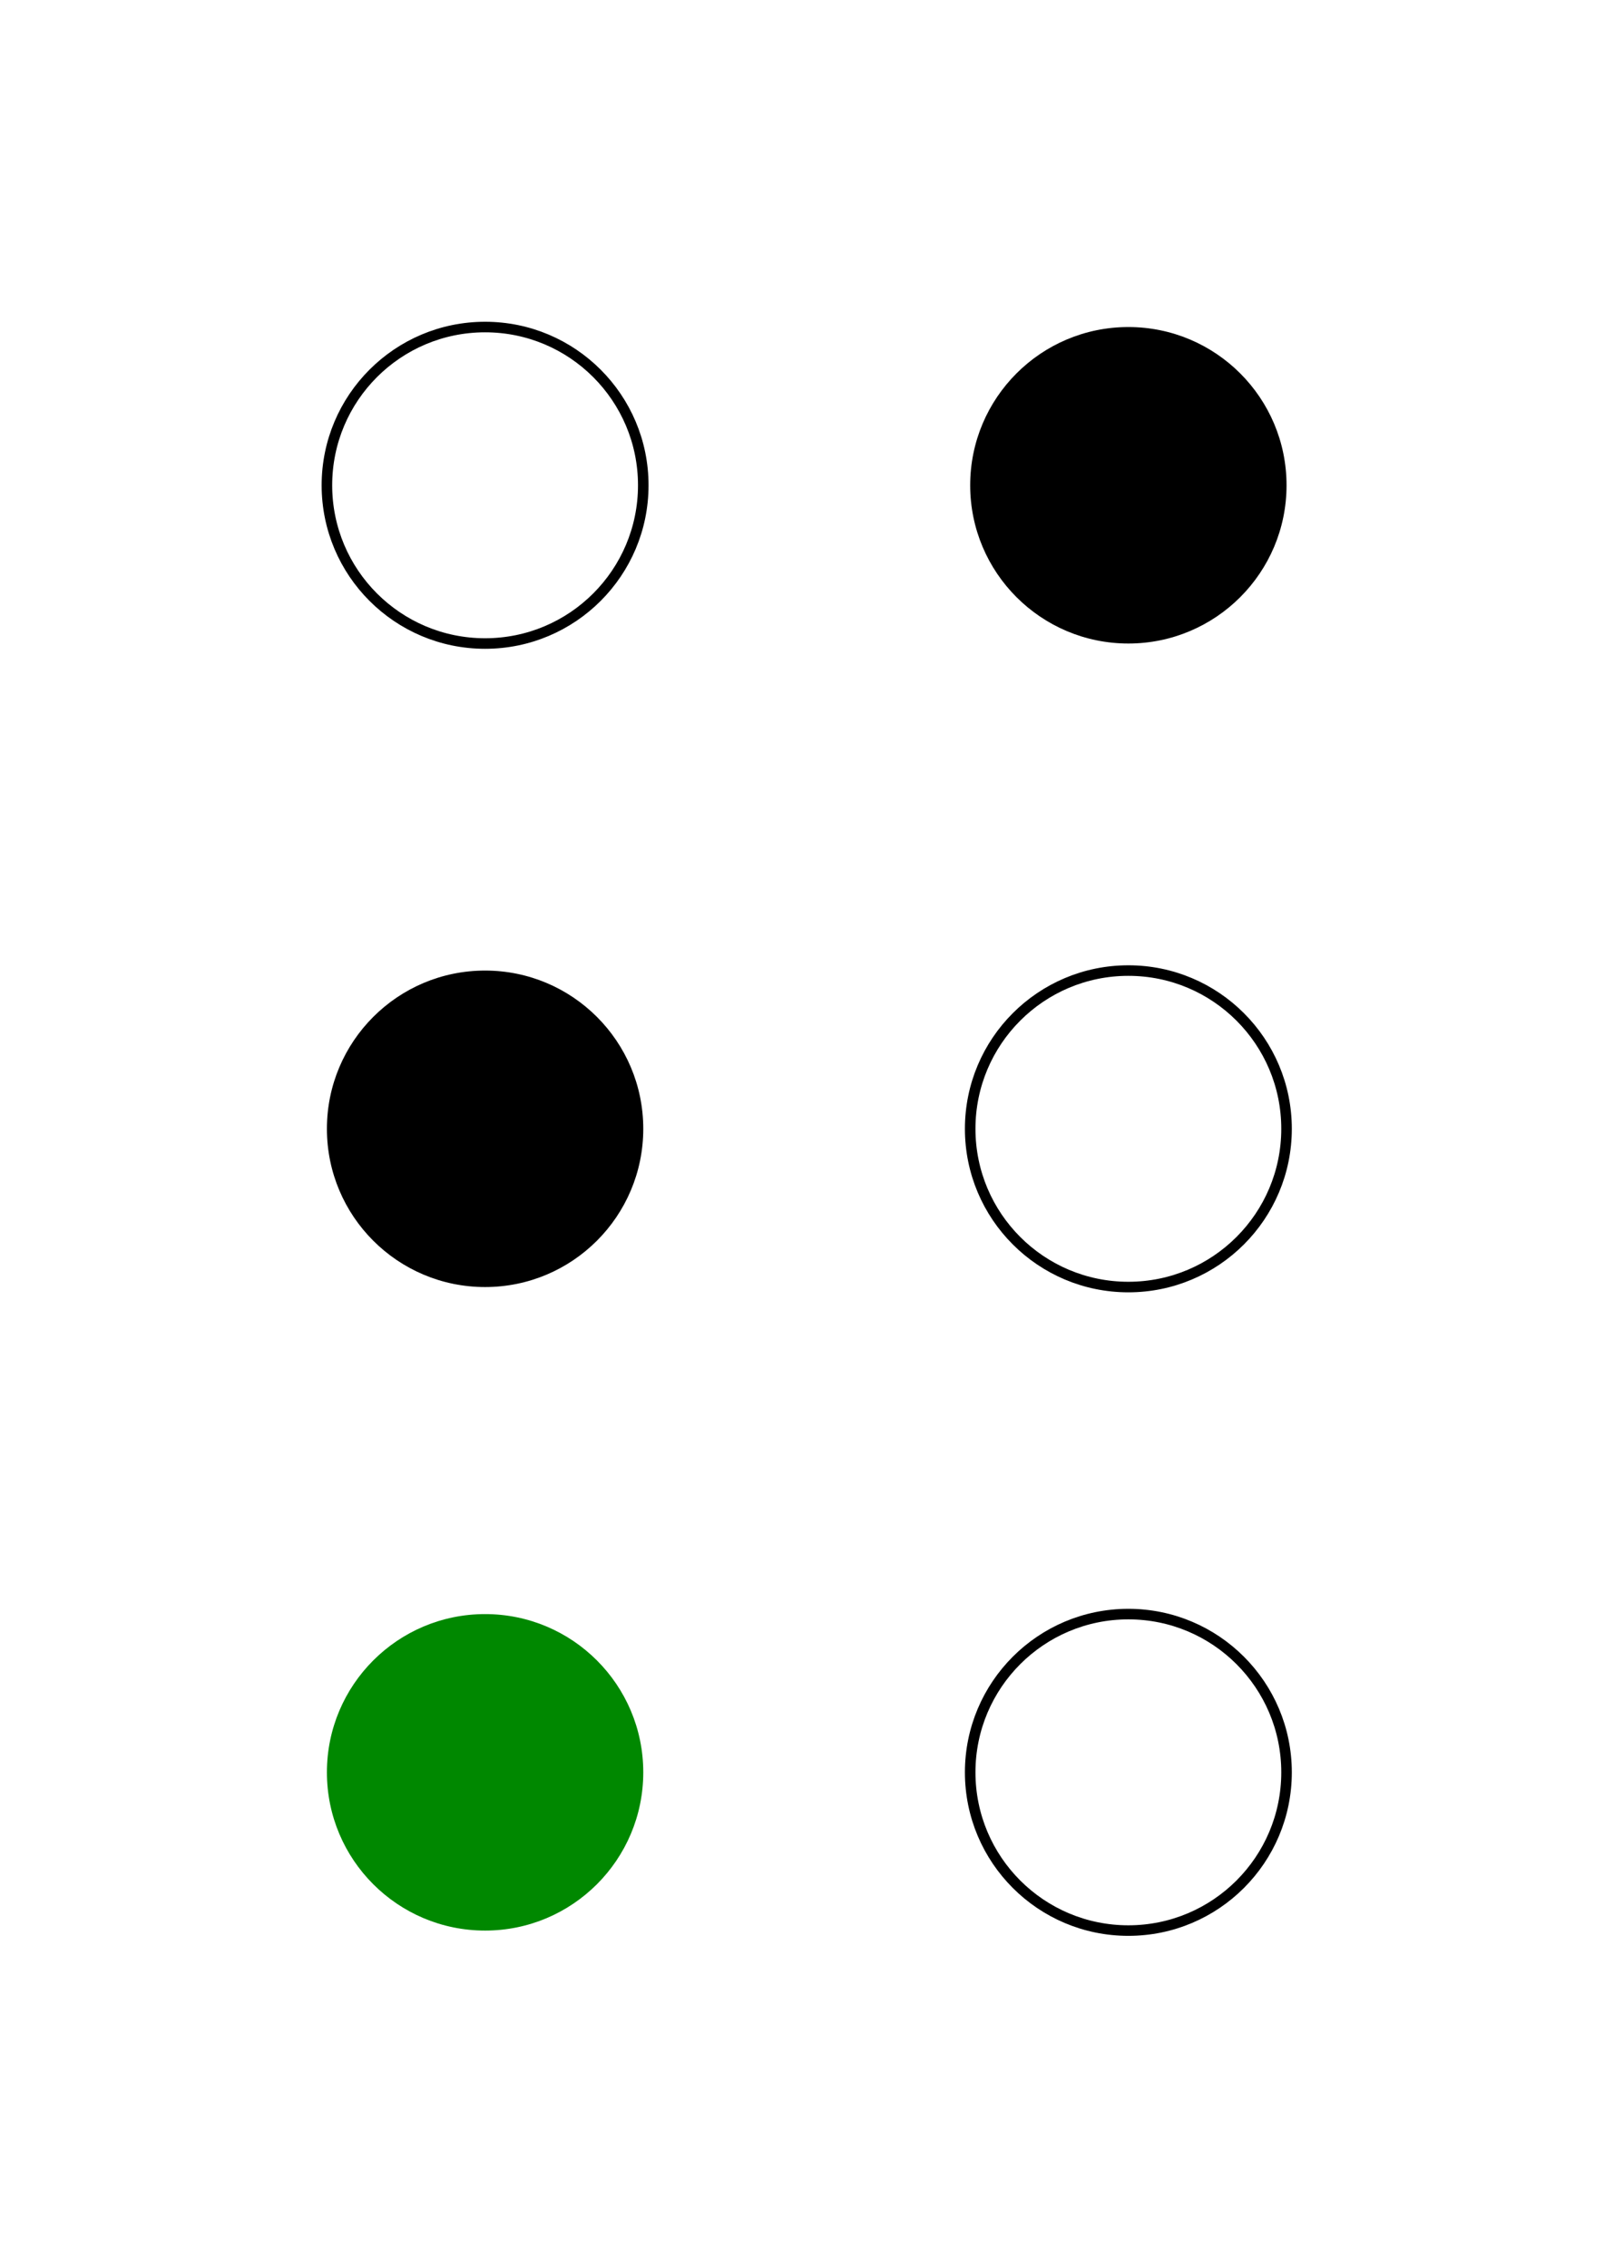 <svg width="154" height="215" xmlns="http://www.w3.org/2000/svg">
  <g fill="black">
  <circle cx="46" cy="107" r="15" id="c2" />
  <circle cx="107" cy="46" r="15" id="c4" />
 </g>
  <g fill="#080">
  <circle cx="46" cy="168" r="15" id="c3" />
 </g>
 <g fill="none" stroke="black">
  <circle cx="46" cy="46" r="15" id="c1" />
  <circle cx="107" cy="107" r="15" id="c5" />
  <circle cx="107" cy="168" r="15" id="c6" />
 </g>
</svg>